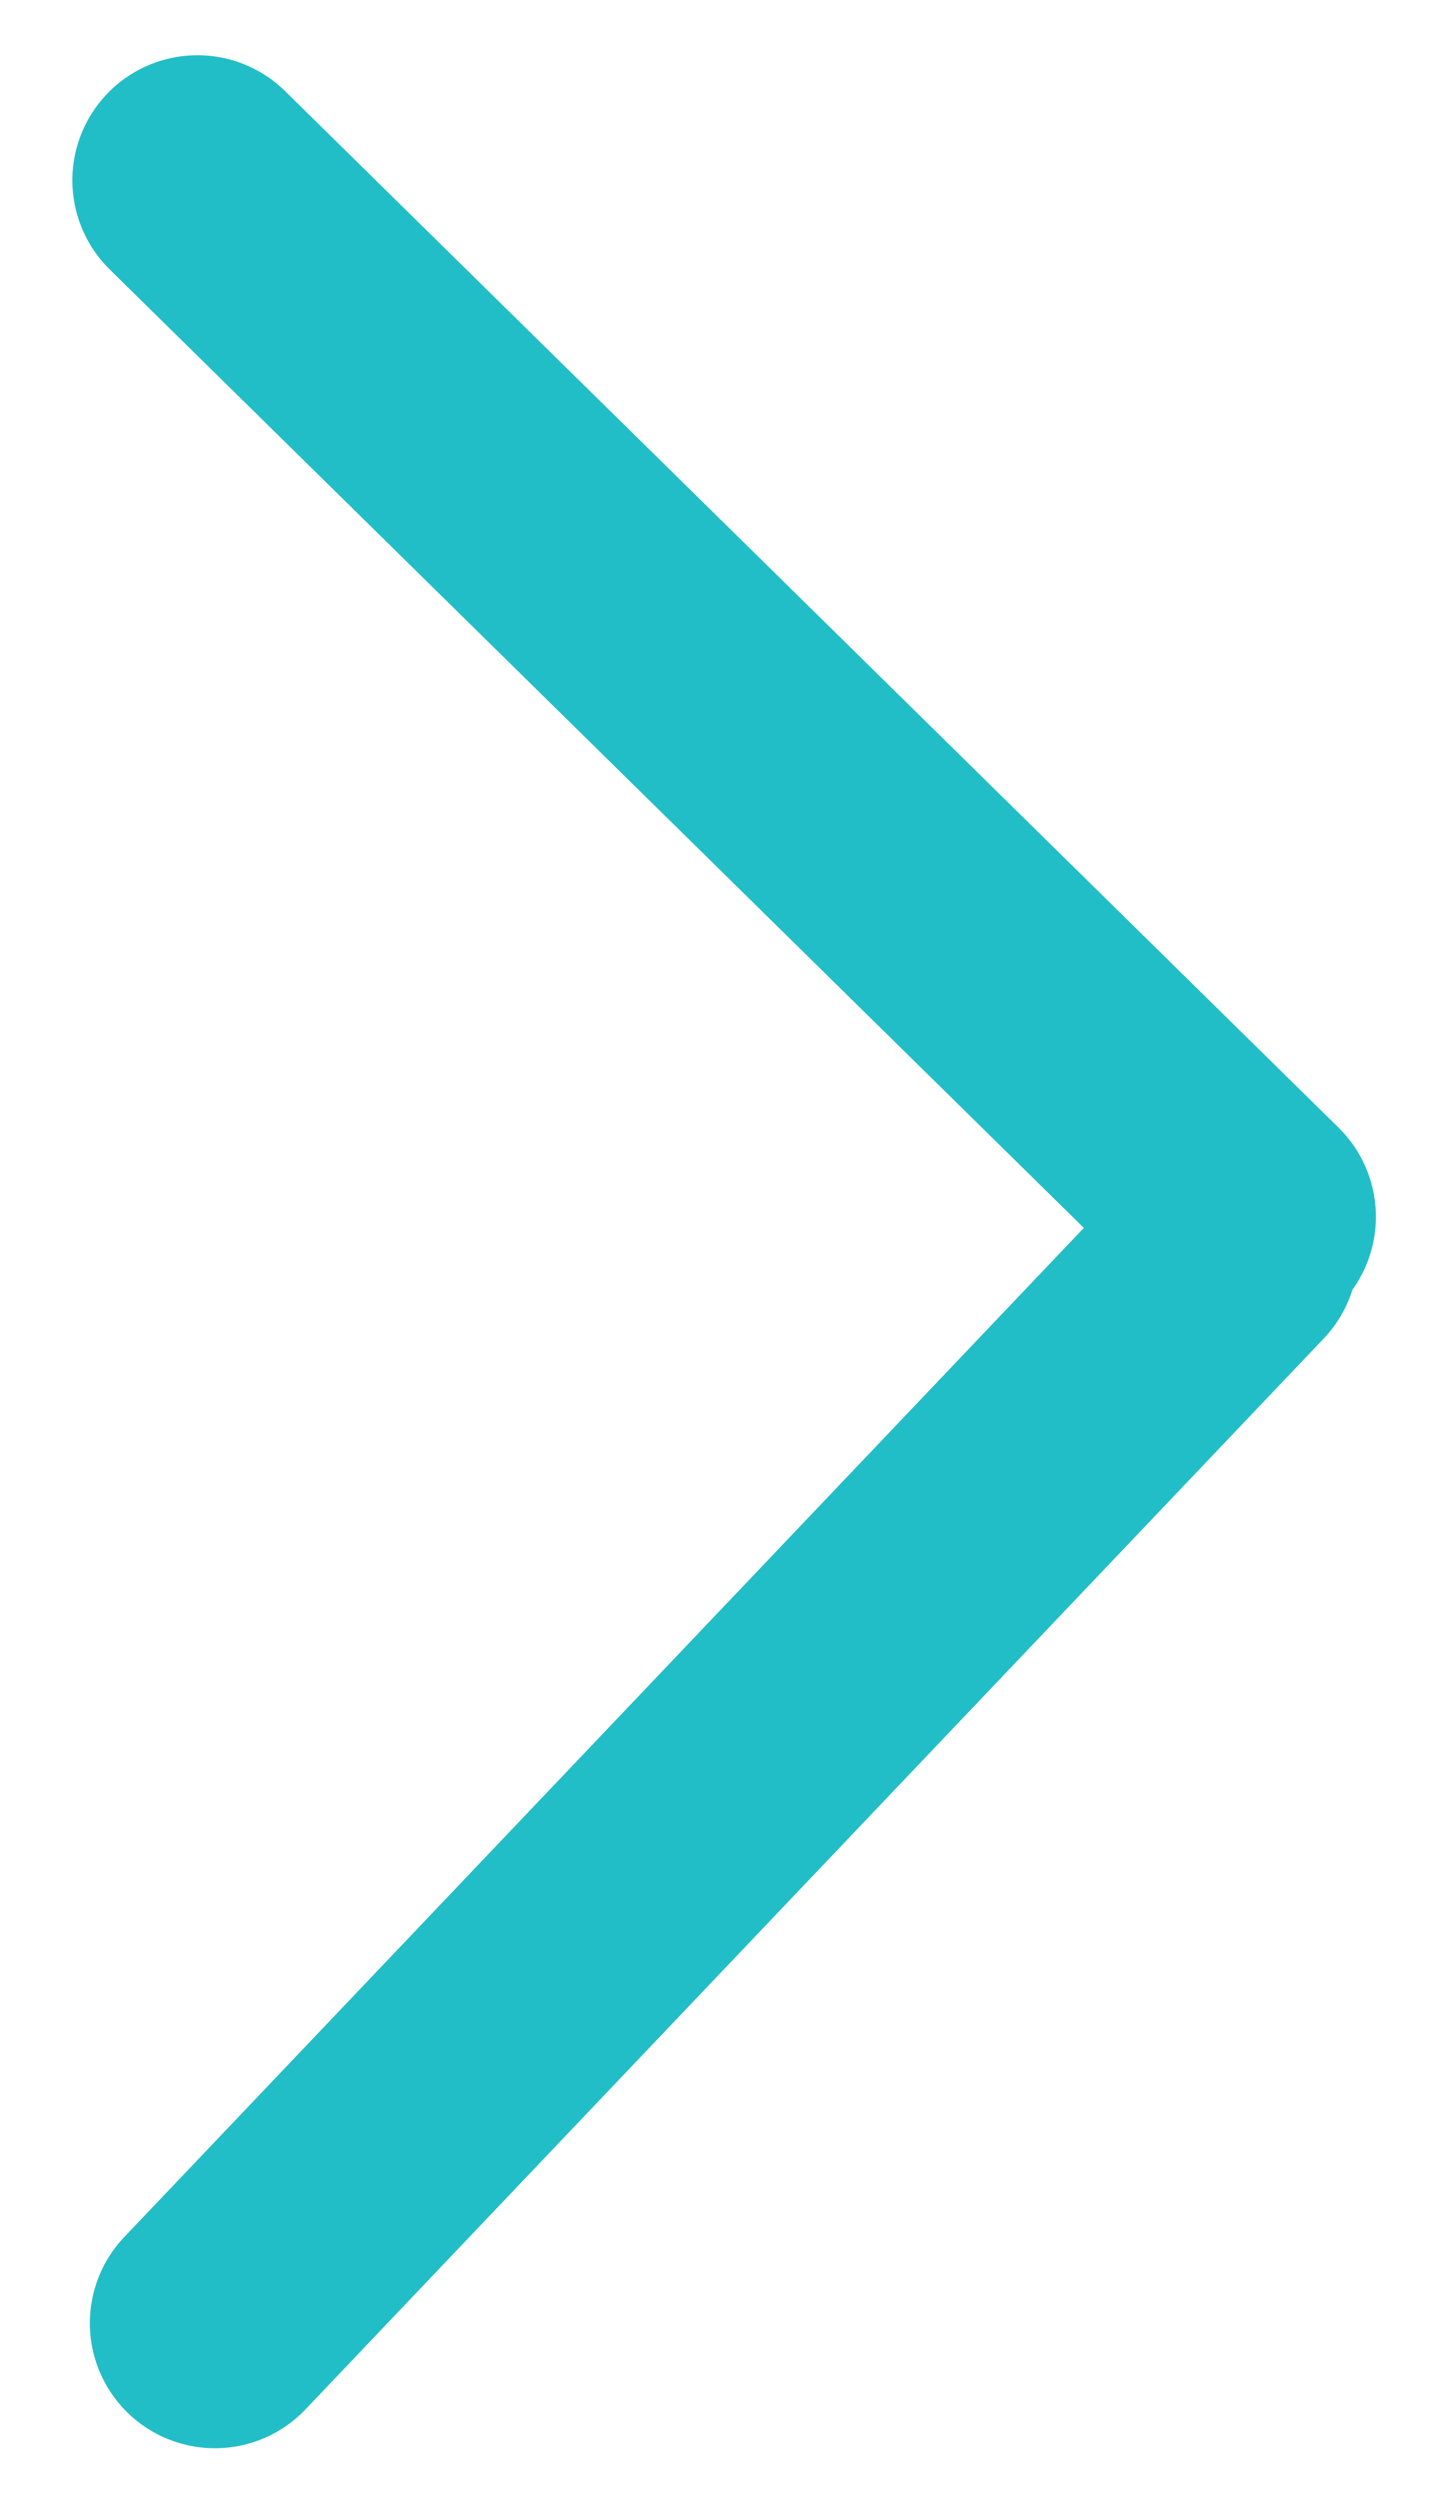 <svg xmlns="http://www.w3.org/2000/svg" width="40.53" height="69.971" viewBox="0 0 40.53 69.971">
  <g id="Group_2" data-name="Group 2" transform="translate(-1863.604 -1232.478)">
    <path id="Path_19" data-name="Path 19" d="M39,0" transform="translate(1859.119 1267.53)" fill="#22bec7" stroke="#22bec7" stroke-linecap="round" stroke-width="7"/>
    <line id="Line_5" data-name="Line 5" x1="28.5" y2="29.97" transform="translate(1869.619 1267.53)" fill="none" stroke="#22bec7" stroke-linecap="round" stroke-width="7"/>
    <line id="Line_89" data-name="Line 89" x1="28.5" y2="29.97" transform="matrix(-0.017, 1, -1, -0.017, 1899.1, 1238.034)" fill="none" stroke="#22bec7" stroke-linecap="round" stroke-width="7"/>
  </g>
</svg>
